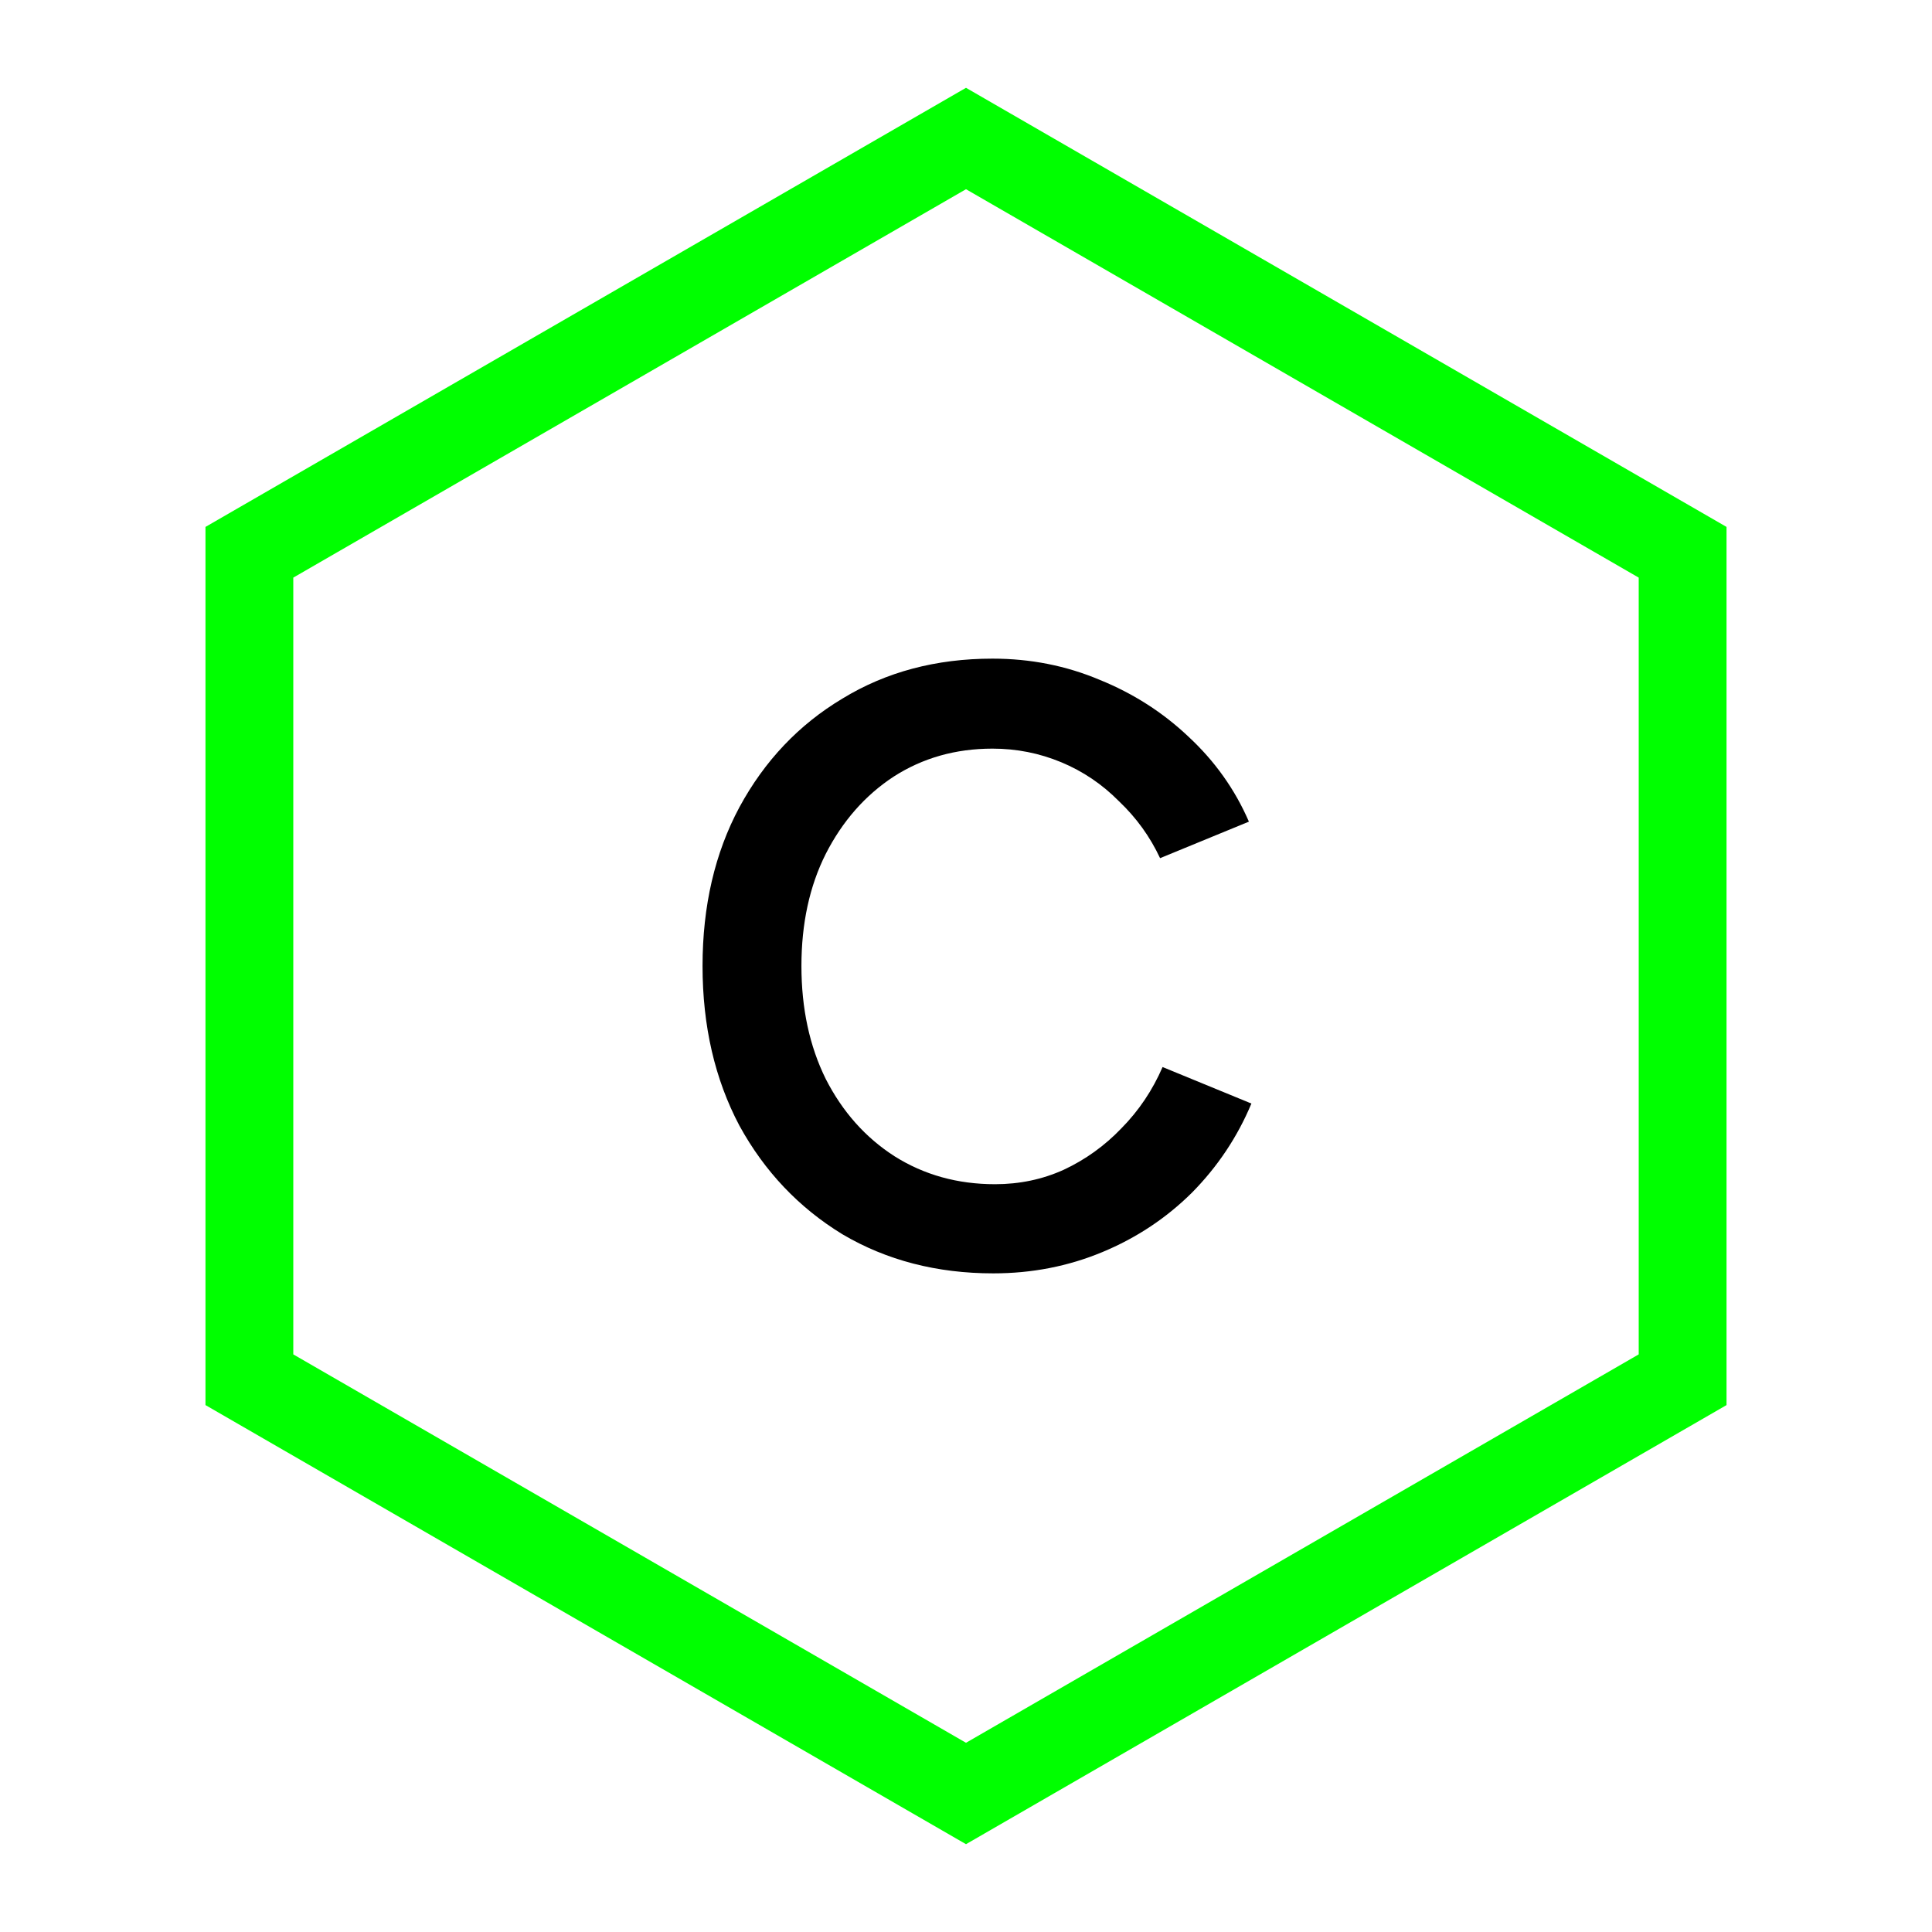 <svg xmlns="http://www.w3.org/2000/svg" fill="none" viewBox="0 0 88 88" height="88" width="88">
<path stroke-width="4" stroke="#00FF00" d="M11.359 25.155L44 6.309L76.641 25.155V62.845L44 81.691L11.359 62.845V25.155Z"></path>
<path fill="black" d="M45.244 58C42.674 58 40.384 57.407 38.374 56.221C36.389 55.009 34.824 53.359 33.679 51.271C32.56 49.157 32 46.733 32 44C32 41.267 32.56 38.856 33.679 36.768C34.824 34.654 36.389 33.004 38.374 31.818C40.359 30.606 42.636 30 45.206 30C46.936 30 48.565 30.322 50.092 30.967C51.618 31.586 52.967 32.449 54.137 33.558C55.333 34.667 56.249 35.956 56.886 37.425L52.84 39.088C52.382 38.109 51.758 37.245 50.969 36.497C50.206 35.724 49.328 35.131 48.336 34.718C47.343 34.306 46.3 34.099 45.206 34.099C43.527 34.099 42.025 34.525 40.702 35.376C39.405 36.227 38.374 37.4 37.611 38.895C36.873 40.365 36.504 42.066 36.504 44C36.504 45.934 36.873 47.648 37.611 49.144C38.374 50.639 39.417 51.812 40.74 52.663C42.089 53.514 43.616 53.939 45.321 53.939C46.44 53.939 47.483 53.72 48.45 53.282C49.443 52.818 50.321 52.186 51.084 51.387C51.873 50.587 52.496 49.659 52.954 48.602L57 50.265C56.364 51.786 55.461 53.14 54.29 54.326C53.12 55.486 51.758 56.389 50.206 57.033C48.654 57.678 47 58 45.244 58Z"></path>
</svg>

